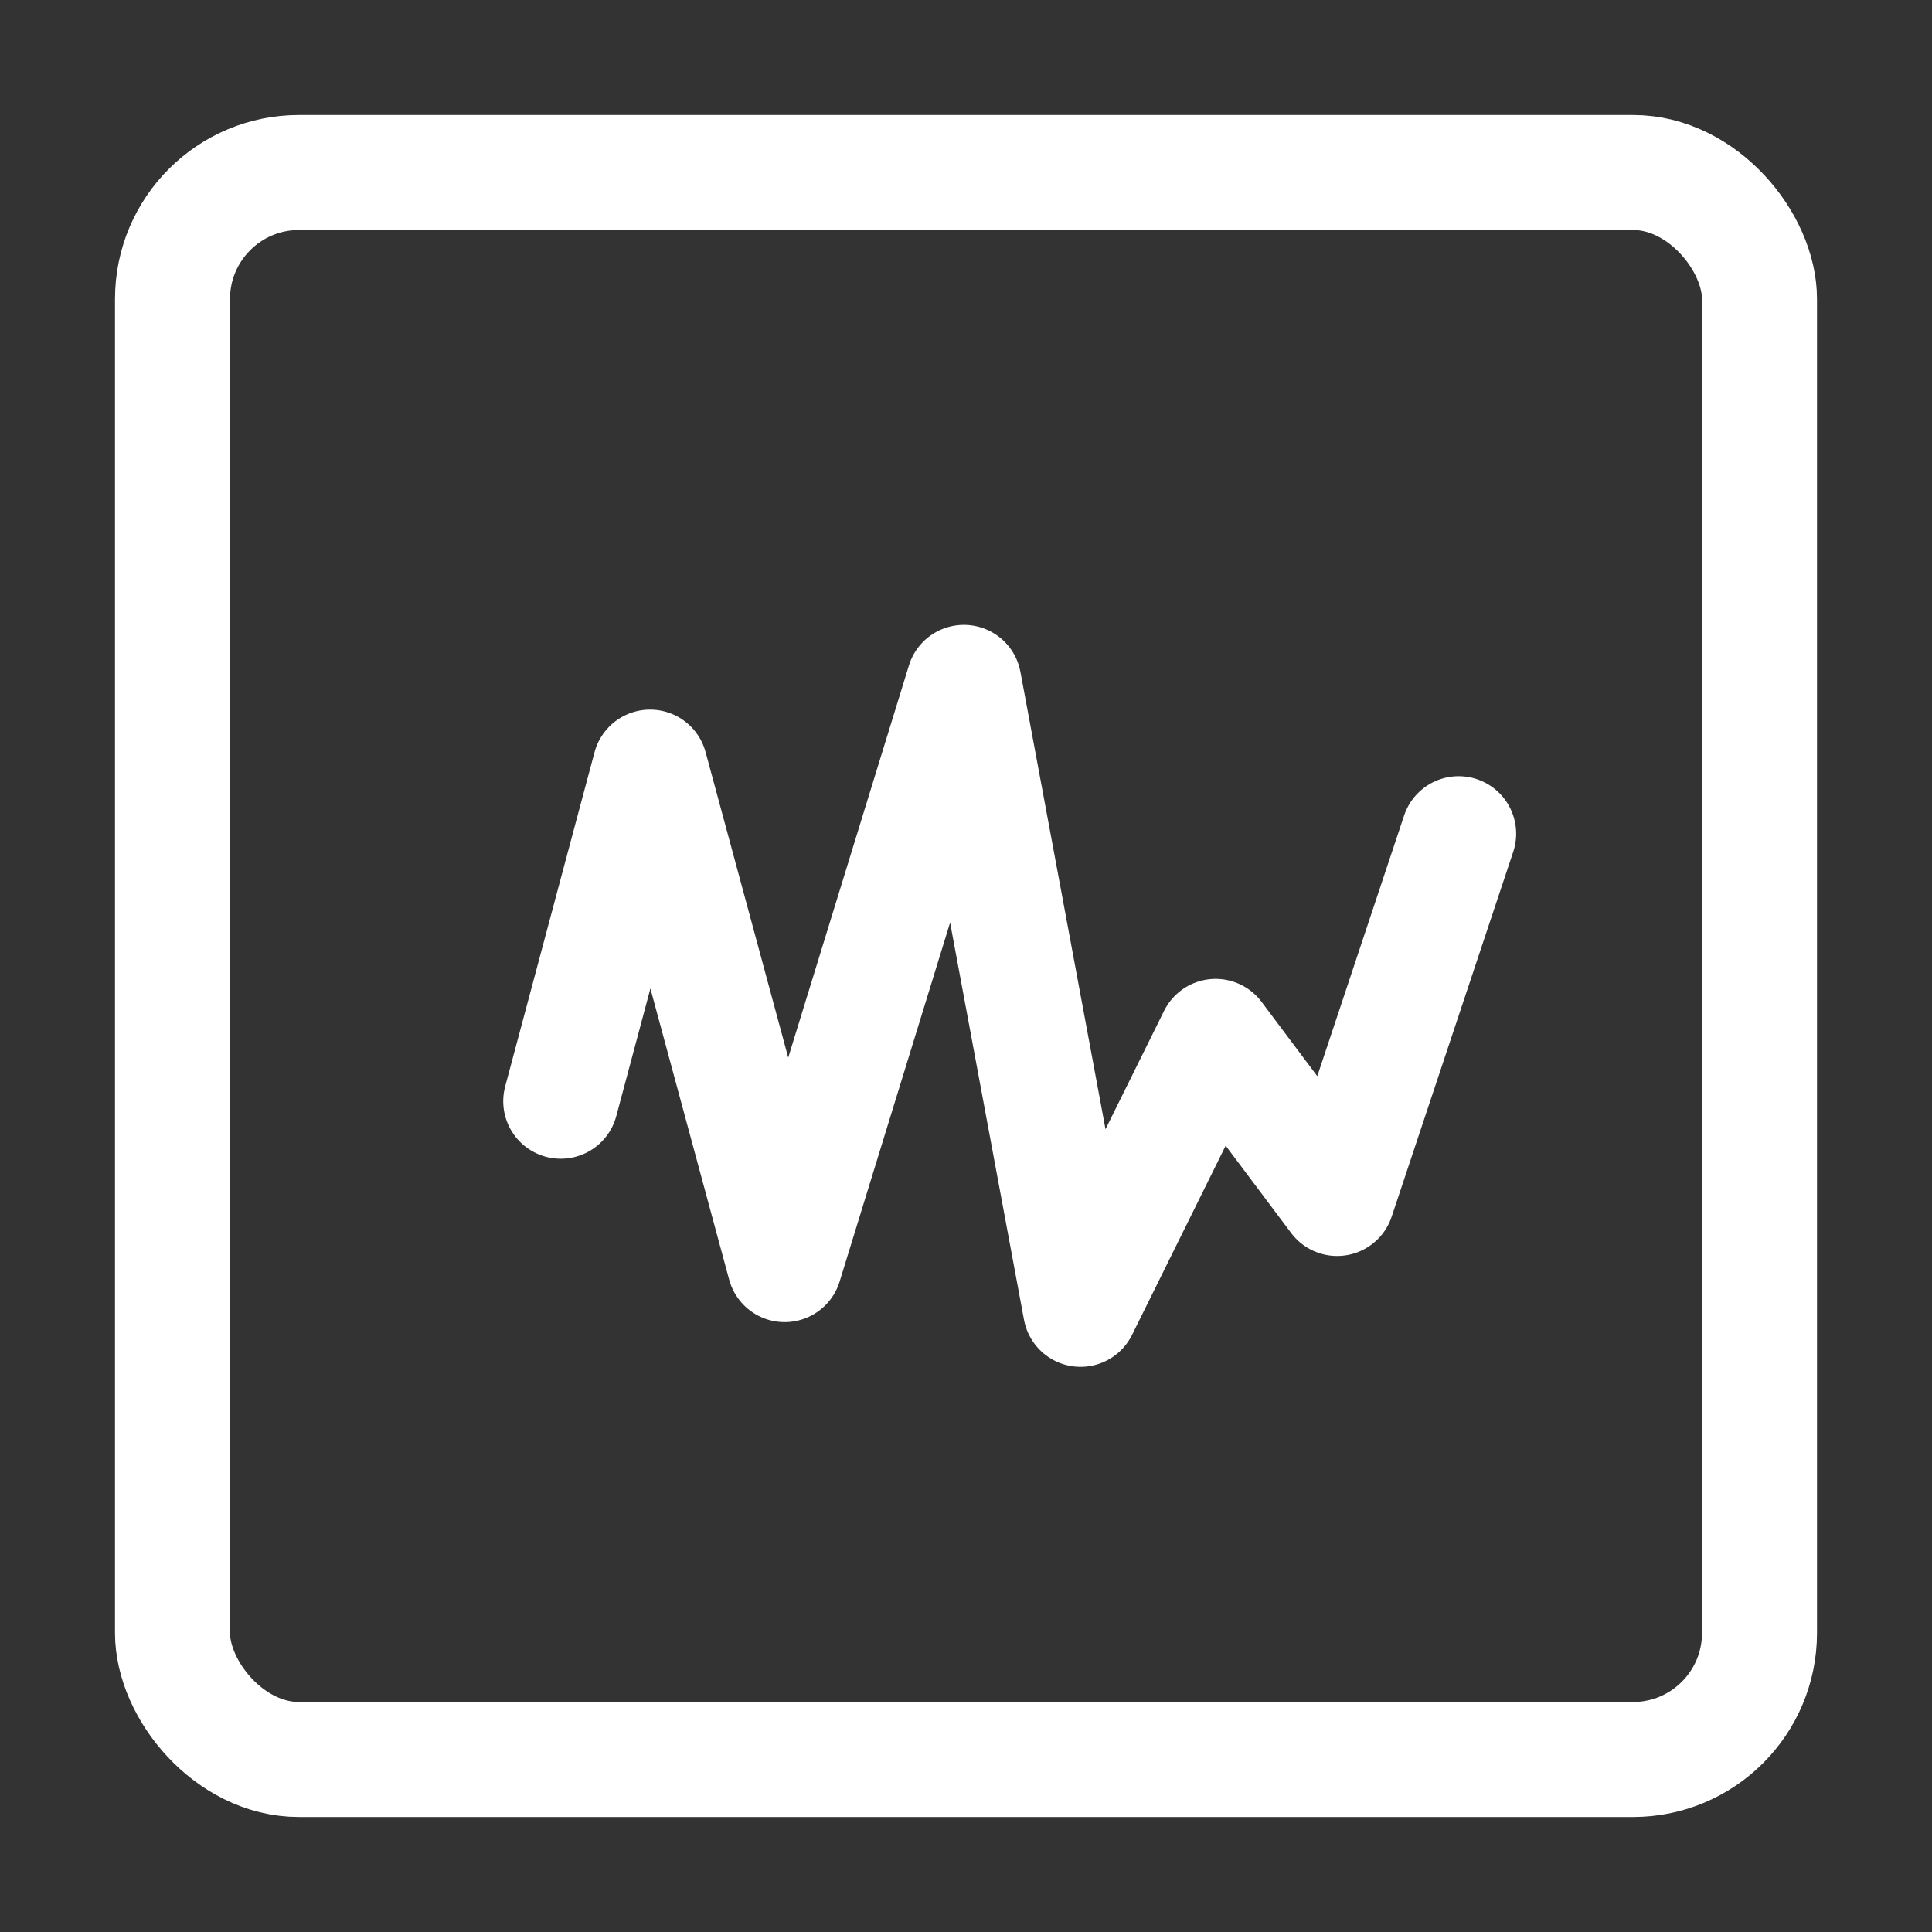 <svg width="21" height="21" viewBox="0 0 21 21" fill="none" xmlns="http://www.w3.org/2000/svg">
<rect x="0" y="0" width="21" height="21" fill="#333333" stroke="none"/>
<path d="M6.095 11.97L7.066 8.338L8.529 13.746L10.477 7.417L11.745 14.232L13.213 11.265L14.534 13.027L15.855 9.062" stroke="white" stroke-width="1.25" stroke-linecap="round" stroke-linejoin="round"/>
<rect x="1.875" y="1.875" width="17.25" height="17.25" rx="1.375" stroke="white" stroke-width="1.25"/>
</svg>

